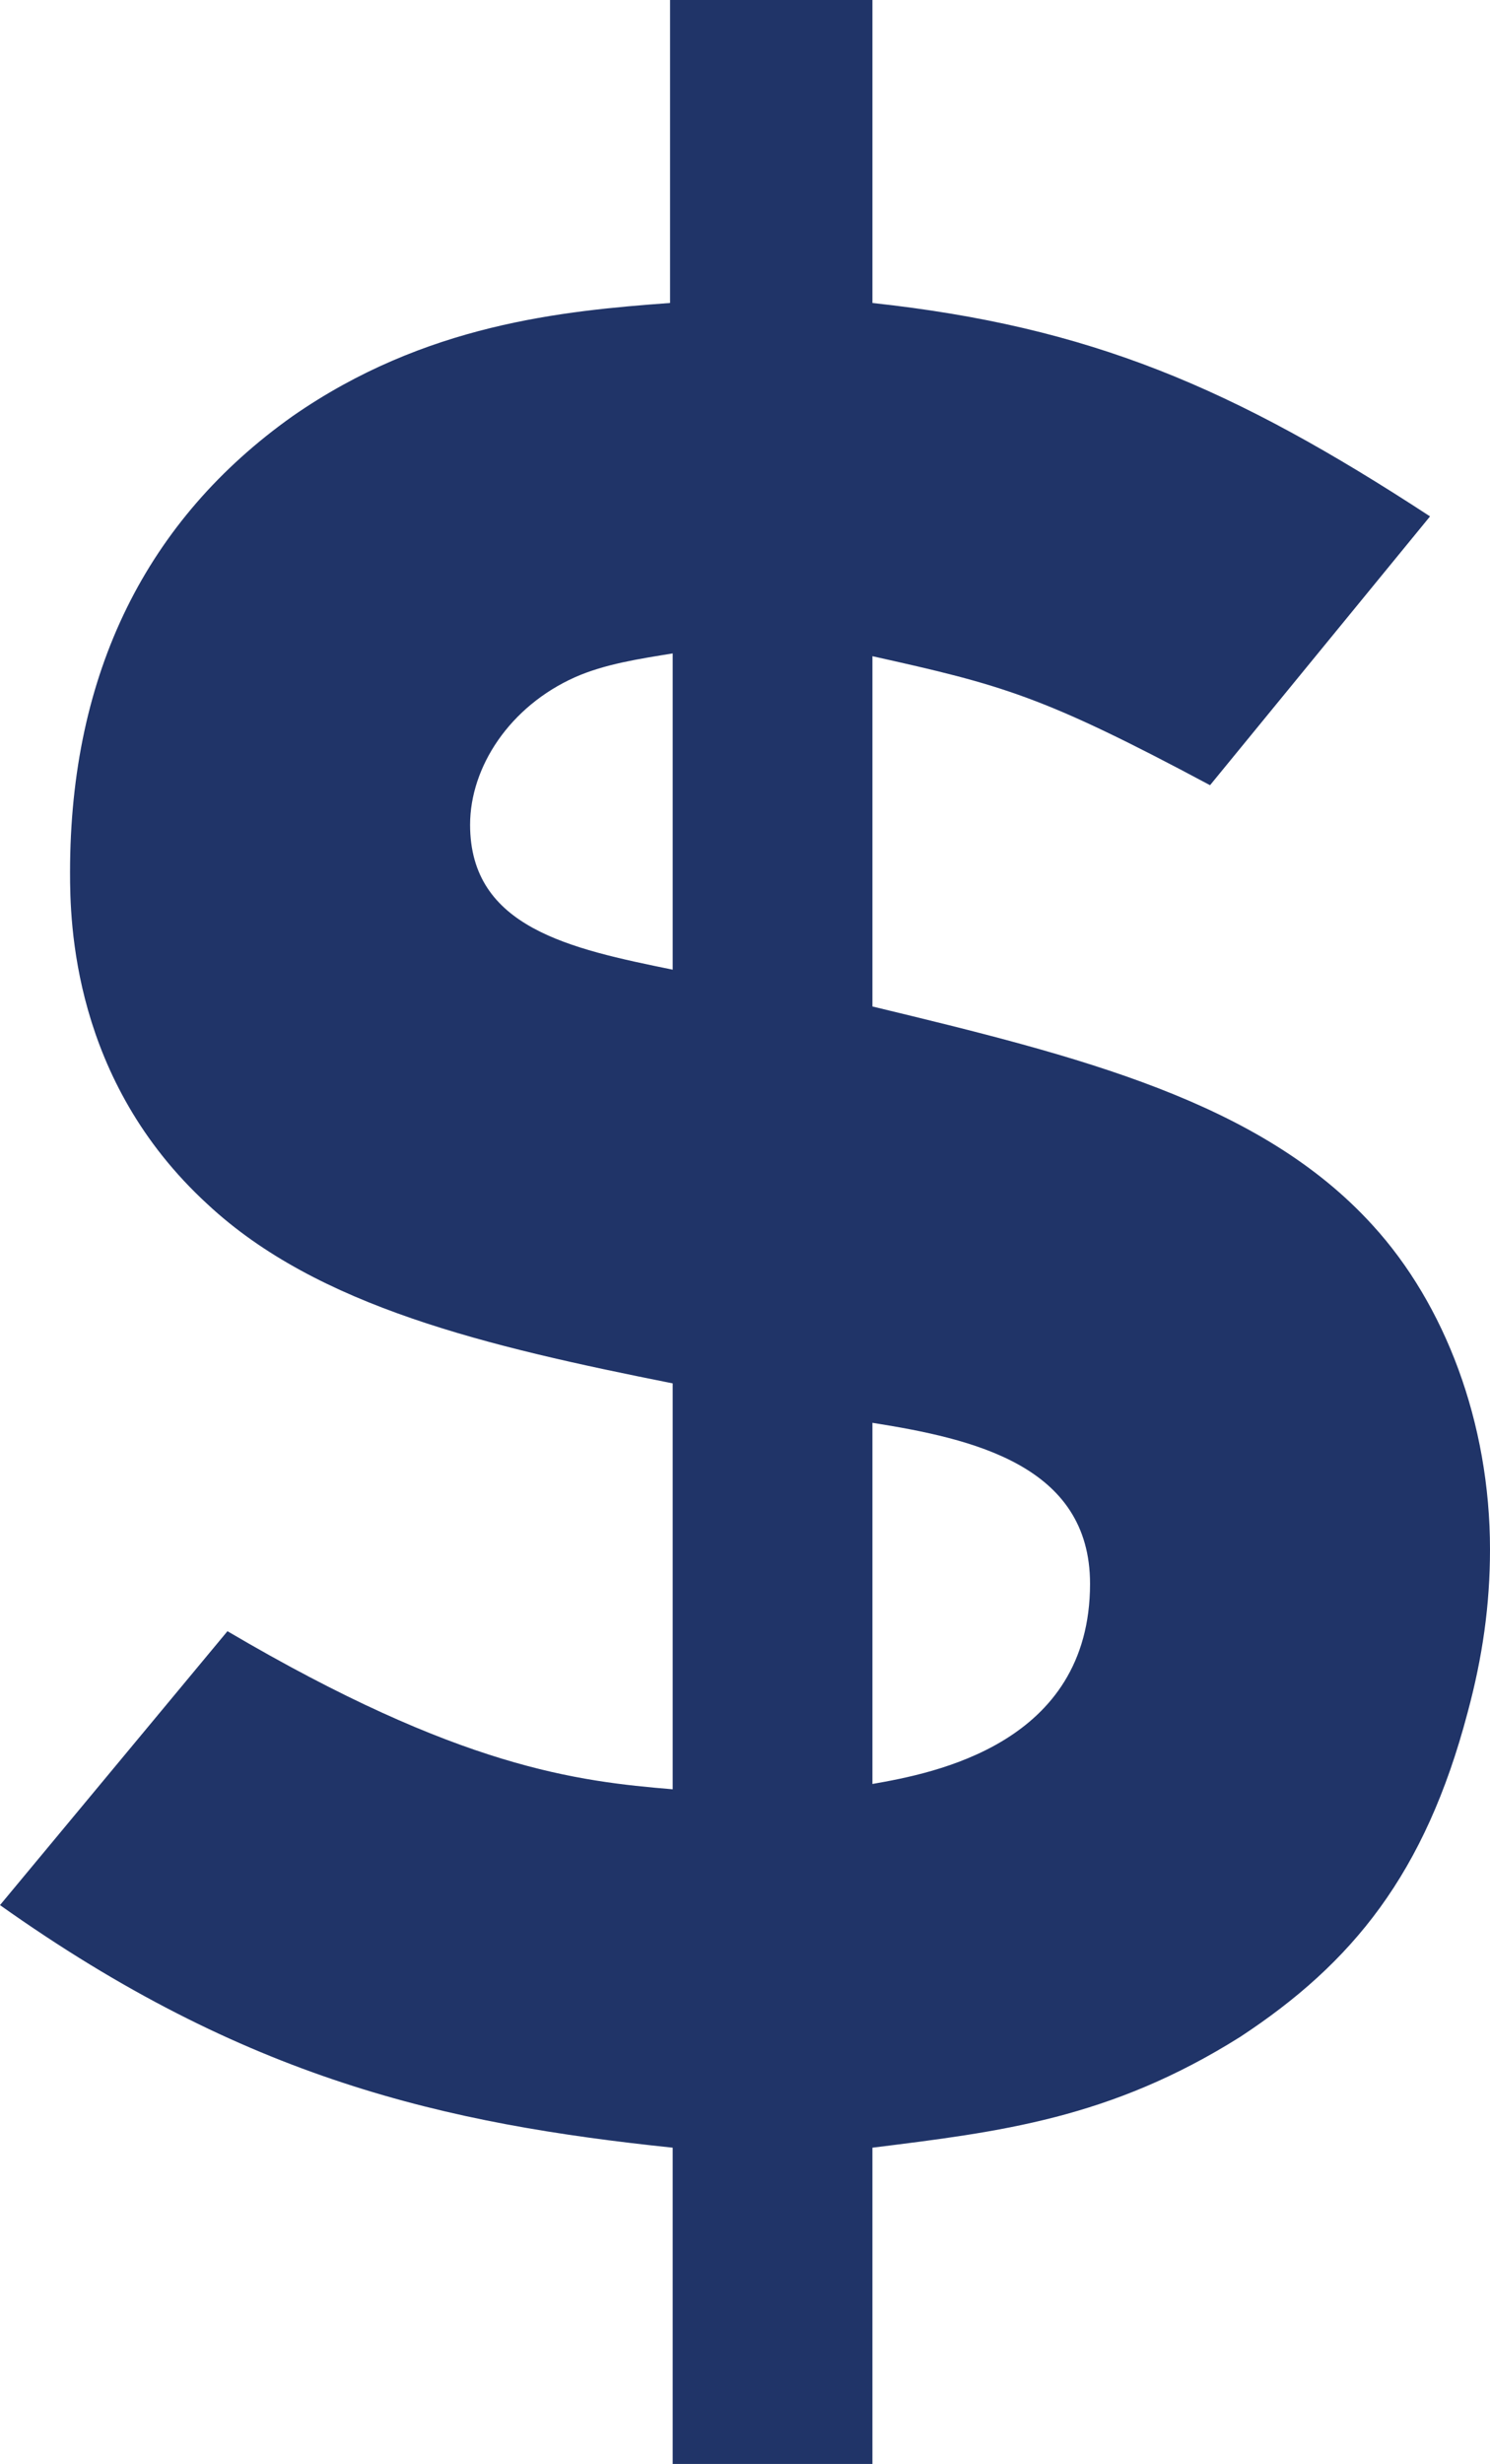 <?xml version="1.0" encoding="UTF-8"?><svg xmlns="http://www.w3.org/2000/svg" viewBox="0 0 18.761 31"><g id="a"/><g id="b"><g id="c"><path d="M10.985,22.445c.757-.133,2.74-.497,2.74-2.519,0-1.492-1.478-1.825-2.74-2.025v4.544Zm-2.515-14.224c-.411,.067-.852,.132-1.229,.299-.819,.365-1.322,1.126-1.322,1.857,0,1.294,1.258,1.559,2.551,1.823v-3.979Zm-.033-8.221h2.548V3.812c2.74,.297,4.535,1.061,7.021,2.685l-2.77,3.382c-2.108-1.126-2.613-1.259-4.251-1.623v4.407c2.615,.63,4.882,1.194,6.298,2.752,.912,.996,1.478,2.486,1.478,4.079,0,.697-.094,1.358-.283,2.056-.534,2.024-1.448,3.149-2.864,4.078-1.637,1.029-3.022,1.193-4.629,1.393v3.979h-2.515v-3.979c-2.865-.299-5.385-.862-8.47-3.052l2.864-3.446c2.928,1.722,4.408,1.889,5.606,1.989v-5.107c-2.331-.465-4.471-.962-5.857-2.254-1.701-1.559-1.731-3.548-1.731-4.176,0-2.523,.976-4.444,2.801-5.738,1.668-1.16,3.401-1.326,4.754-1.425V0Z" fill="#203468"/></g></g></svg>